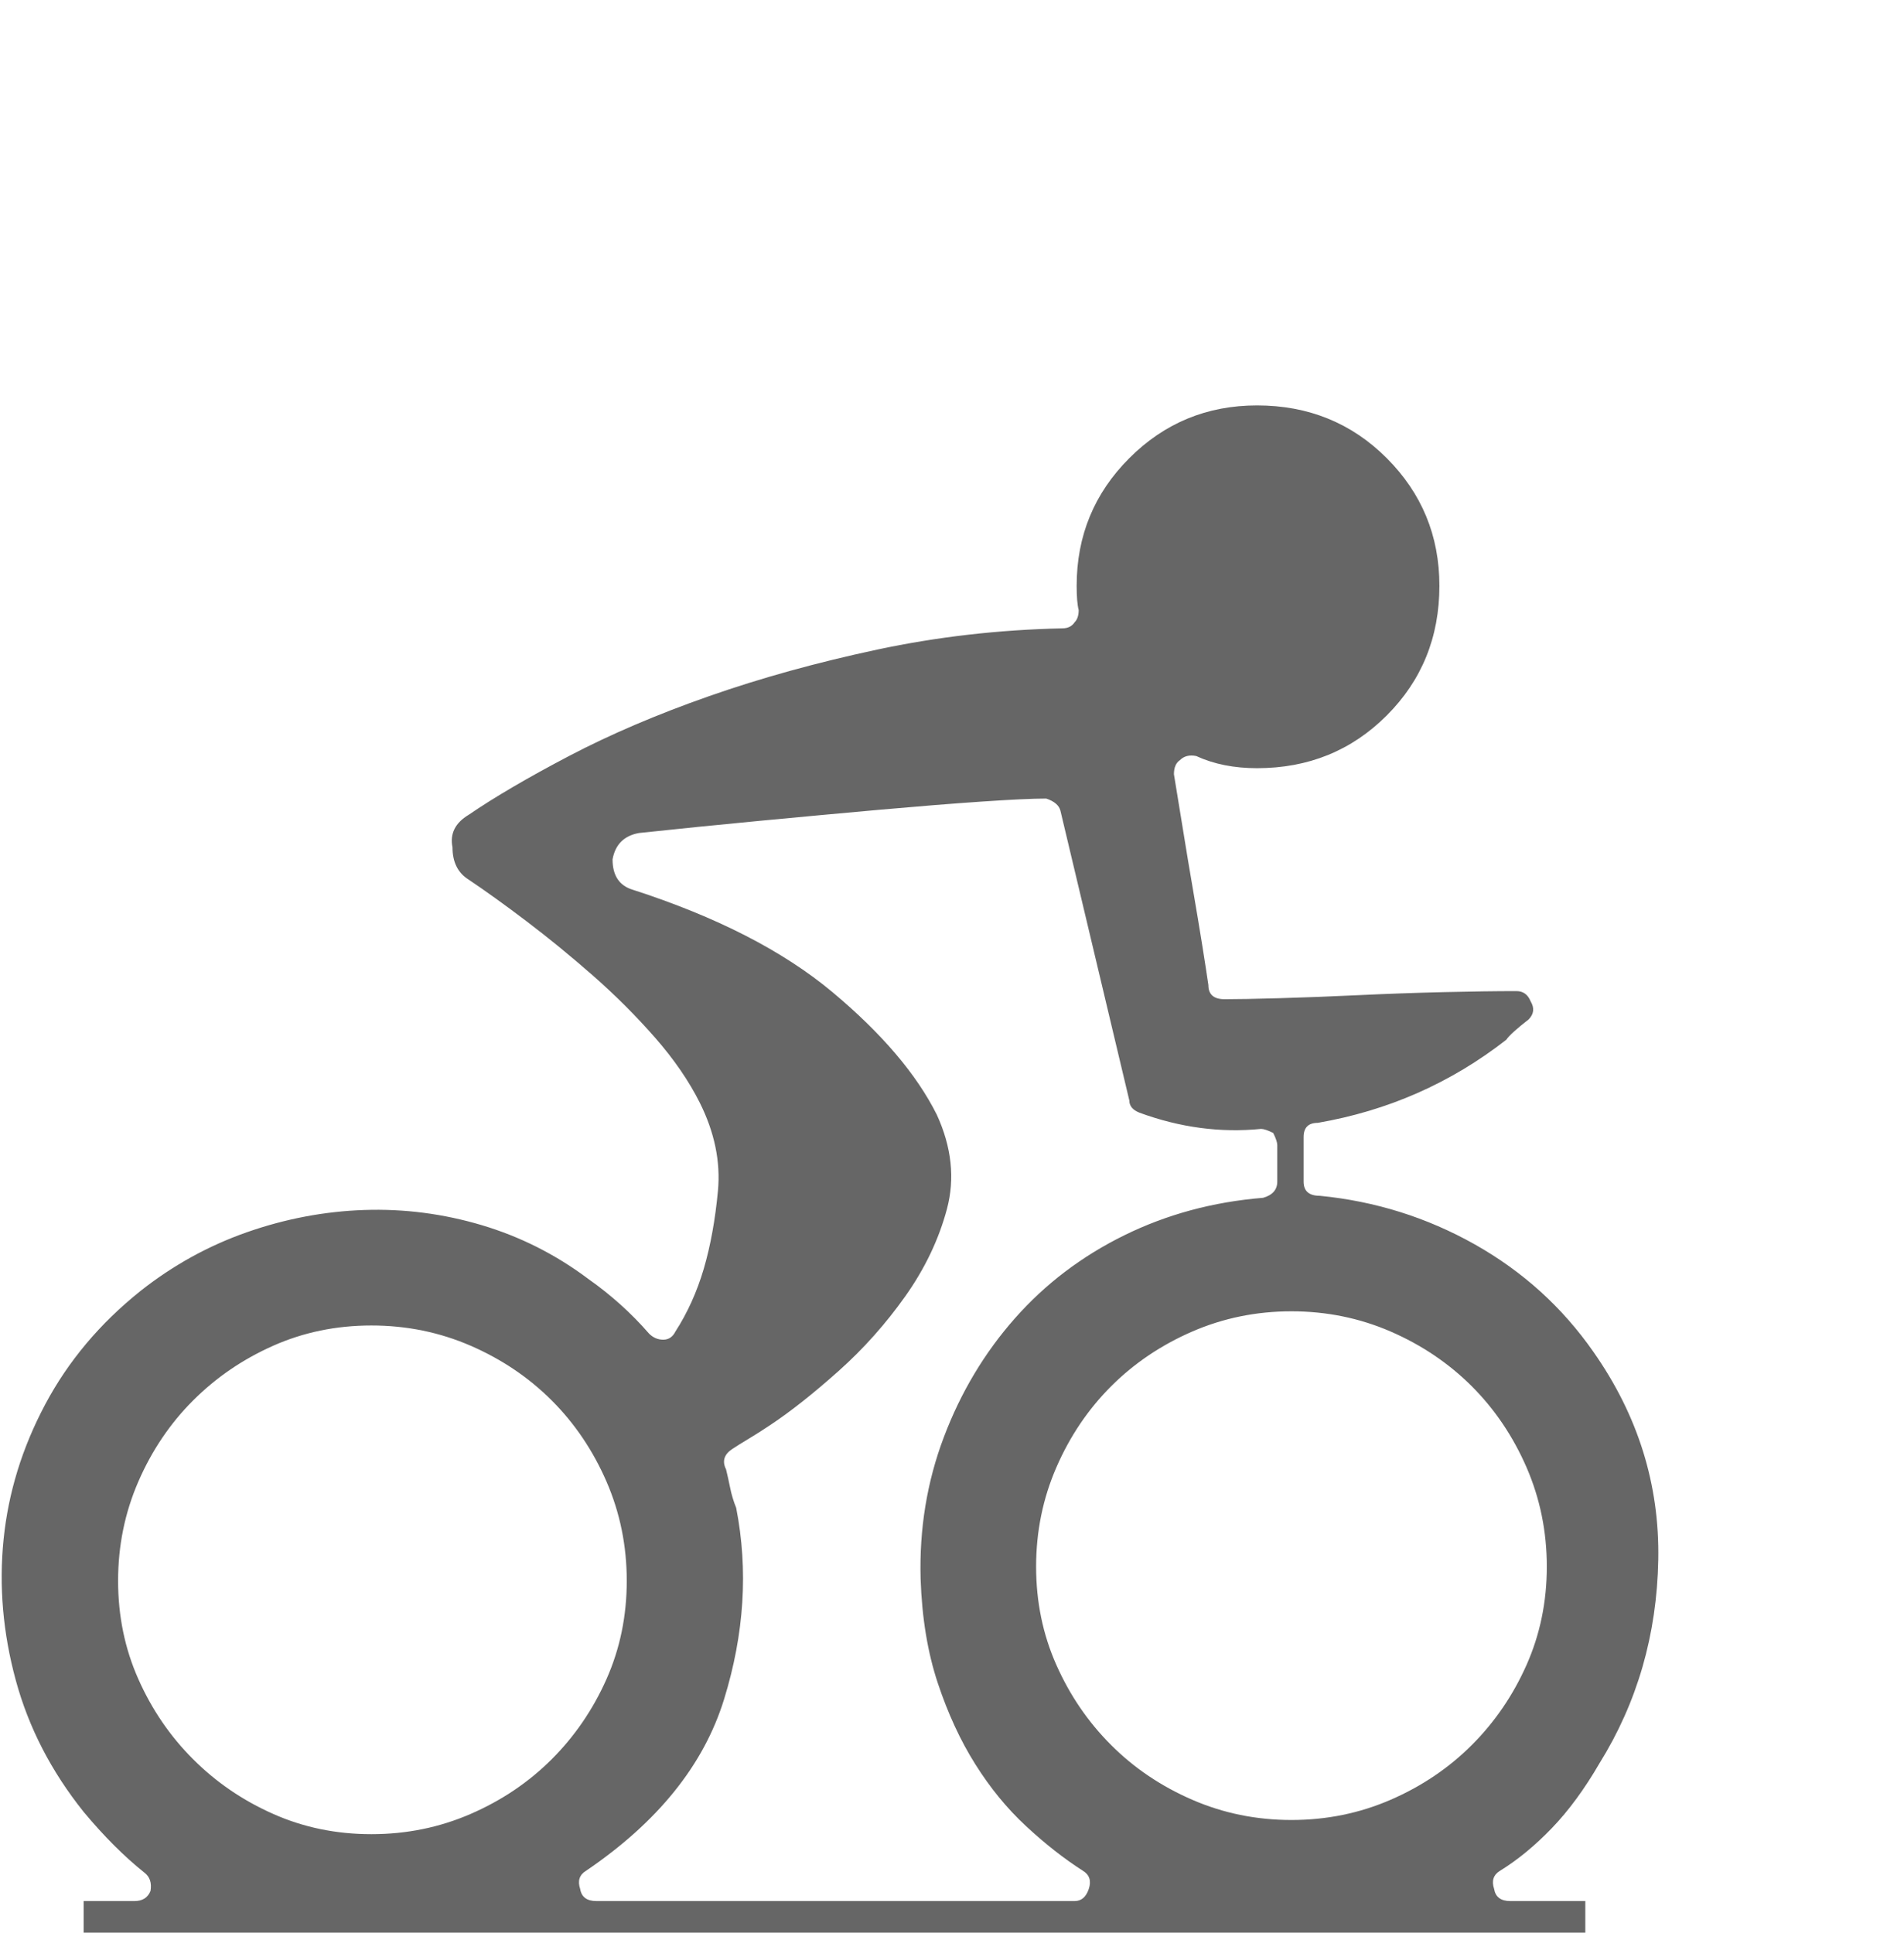 <?xml version="1.0" encoding="utf-8"?>
<!-- Generator: Adobe Illustrator 16.0.0, SVG Export Plug-In . SVG Version: 6.00 Build 0)  -->
<!DOCTYPE svg PUBLIC "-//W3C//DTD SVG 1.1//EN" "http://www.w3.org/Graphics/SVG/1.1/DTD/svg11.dtd">
<svg version="1.1" id="Layer_1" xmlns="http://www.w3.org/2000/svg" xmlns:xlink="http://www.w3.org/1999/xlink" x="0px" y="0px"
	 width="283.738px" height="288px" viewBox="0 0 283.738 288" enable-background="new 0 0 283.738 288" xml:space="preserve">
<g>
	<path fill="#666666" d="M21.525,279.063c-3.02-2.416-6.04-5.437-9.06-9.061c-4.832-6.04-8.206-12.58-10.117-19.63
		c-1.916-7.045-2.515-14.043-1.812-20.989c0.703-6.945,2.765-13.637,6.191-20.083c3.421-6.44,8.154-12.079,14.194-16.911
		c4.832-3.822,10.117-6.744,15.855-8.759c5.738-2.011,11.575-3.119,17.516-3.321c5.937-0.199,11.779,0.557,17.515,2.265
		c5.738,1.713,11.023,4.379,15.855,8.003c3.422,2.416,6.441,5.134,9.061,8.154c0.604,0.604,1.307,0.906,2.113,0.906
		c0.803,0,1.406-0.402,1.813-1.209c1.813-2.816,3.219-5.936,4.229-9.361c1.004-3.422,1.707-7.295,2.113-11.627
		c0.402-4.328-0.504-8.707-2.717-13.137c-1.615-3.219-3.828-6.441-6.645-9.664c-2.822-3.219-5.889-6.291-9.211-9.211
		c-3.322-2.917-6.645-5.635-9.967-8.155c-3.322-2.515-6.191-4.577-8.607-6.191c-1.613-1.005-2.416-2.614-2.416-4.832
		c-0.404-2.01,0.402-3.624,2.416-4.832c3.822-2.614,8.807-5.535,14.949-8.758c6.139-3.218,13.086-6.191,20.838-8.909
		c7.748-2.718,16.105-5.03,25.066-6.946c8.957-1.911,18.168-2.968,27.633-3.171c0.803,0,1.406-0.302,1.813-0.906
		c0.4-0.401,0.604-1.005,0.604-1.812c-0.203-0.802-0.301-2.01-0.301-3.624c0-7.446,2.613-13.788,7.852-19.026
		c5.232-5.233,11.574-7.852,19.025-7.852c7.648,0,14.09,2.619,19.328,7.852c5.232,5.238,7.852,11.58,7.852,19.026
		c0,7.654-2.619,14.095-7.852,19.328c-5.238,5.238-11.68,7.852-19.328,7.852c-3.426,0-6.445-0.604-9.061-1.812
		c-1.01-0.198-1.811,0-2.416,0.604c-0.604,0.406-0.904,1.109-0.904,2.114c0.4,2.416,0.854,5.186,1.357,8.305
		c0.5,3.124,1.006,6.144,1.51,9.06c0.502,2.921,0.953,5.639,1.359,8.154c0.402,2.52,0.703,4.483,0.906,5.889
		c0,1.411,0.803,2.114,2.416,2.114c1.813,0,4.529-0.047,8.154-0.151c3.623-0.099,7.551-0.25,11.777-0.453
		c4.229-0.198,8.457-0.349,12.686-0.452c4.227-0.1,7.852-0.152,10.871-0.152c1.006,0,1.709,0.506,2.113,1.511
		c0.605,1.01,0.5,1.915-0.301,2.718c-1.813,1.411-2.922,2.416-3.322,3.02c-8.258,6.446-17.619,10.57-28.086,12.383
		c-1.412,0-2.115,0.707-2.115,2.113v6.645c0,1.41,0.803,2.113,2.416,2.113c8.254,0.808,15.955,3.224,23.104,7.248
		c7.145,4.03,13.033,9.363,17.668,16.007c6.643,9.466,9.861,19.781,9.664,30.955c-0.203,11.174-3.125,21.291-8.758,30.351
		c-2.219,3.827-4.582,7.05-7.098,9.664c-2.52,2.619-5.088,4.733-7.701,6.342c-1.01,0.604-1.313,1.511-0.906,2.719
		c0.199,1.208,1.006,1.812,2.416,1.812h11.174v9.966H12.465v-9.966h7.55c1.208,0,2.01-0.5,2.416-1.51
		C22.629,280.572,22.327,279.666,21.525,279.063z M55.349,197.521c-5.238,0-10.117,1.01-14.647,3.021
		c-4.53,2.015-8.508,4.733-11.929,8.154c-3.426,3.426-6.144,7.45-8.154,12.08c-2.015,4.634-3.02,9.564-3.02,14.798
		c0,5.237,1.005,10.117,3.02,14.646c2.01,4.53,4.728,8.508,8.154,11.93c3.421,3.426,7.399,6.144,11.929,8.153
		c4.53,2.016,9.409,3.021,14.647,3.021c5.233,0,10.165-1.005,14.798-3.021c4.629-2.01,8.654-4.728,12.08-8.153
		c3.422-3.422,6.139-7.399,8.154-11.93c2.01-4.529,3.02-9.409,3.02-14.646c0-5.233-1.01-10.164-3.02-14.798
		c-2.016-4.63-4.732-8.654-8.154-12.08c-3.426-3.421-7.451-6.14-12.08-8.154C65.514,198.531,60.582,197.521,55.349,197.521z
		 M109.709,224.702c1.813,9.263,1.207,18.775-1.813,28.539c-3.02,9.768-9.867,18.271-20.535,25.519
		c-1.01,0.604-1.313,1.511-0.906,2.719c0.197,1.208,1.004,1.812,2.416,1.812h71.271c1.006,0,1.709-0.604,2.113-1.812
		c0.402-1.208,0.1-2.114-0.906-2.719c-2.82-1.812-5.639-4.024-8.455-6.644c-2.822-2.614-5.338-5.687-7.551-9.211
		c-2.217-3.521-4.076-7.55-5.586-12.08s-2.369-9.711-2.566-15.553c-0.203-7.446,0.953-14.496,3.473-21.141
		c2.514-6.644,6.039-12.532,10.57-17.667c4.529-5.134,9.965-9.258,16.307-12.382c6.342-3.119,13.236-4.983,20.688-5.587
		c1.406-0.401,2.113-1.208,2.113-2.416v-5.436c0-0.401-0.203-1.006-0.604-1.813c-0.807-0.4-1.41-0.604-1.813-0.604
		c-6.039,0.604-12.08-0.199-18.119-2.416c-1.01-0.401-1.51-1.006-1.51-1.813l-10.268-43.186c-0.203-0.802-0.906-1.406-2.115-1.812
		c-2.014,0-5.238,0.151-9.664,0.453c-4.43,0.302-9.465,0.708-15.1,1.208c-5.639,0.505-11.627,1.057-17.969,1.661
		s-12.334,1.208-17.969,1.812c-2.219,0.406-3.525,1.713-3.926,3.926c0,2.416,1.004,3.926,3.02,4.53
		c12.48,4.03,22.395,9.112,29.746,15.252c7.348,6.143,12.533,12.23,15.555,18.271c2.213,4.832,2.717,9.513,1.51,14.043
		c-1.209,4.53-3.275,8.862-6.191,12.985c-2.922,4.129-6.244,7.853-9.967,11.174c-3.727,3.322-7.096,5.994-10.117,8.004
		c-1.207,0.807-2.316,1.51-3.32,2.113c-1.012,0.604-1.813,1.109-2.416,1.51c-1.209,0.808-1.512,1.813-0.906,3.021
		c0.197,0.807,0.4,1.713,0.604,2.718C109,222.691,109.303,223.697,109.709,224.702z M230.508,233.46
		c0-5.233-1.01-10.164-3.02-14.798c-2.016-4.629-4.732-8.654-8.154-12.08c-3.426-3.421-7.451-6.139-12.08-8.154
		c-4.633-2.01-9.564-3.02-14.797-3.02c-5.238,0-10.17,1.01-14.799,3.02c-4.633,2.016-8.658,4.733-12.08,8.154
		c-3.426,3.426-6.143,7.451-8.154,12.08c-2.014,4.634-3.02,9.564-3.02,14.798c0,5.238,1.006,10.117,3.02,14.647
		c2.012,4.529,4.729,8.508,8.154,11.929c3.422,3.426,7.447,6.144,12.08,8.154c4.629,2.015,9.561,3.02,14.799,3.02
		c5.232,0,10.164-1.005,14.797-3.02c4.629-2.011,8.654-4.729,12.08-8.154c3.422-3.421,6.139-7.399,8.154-11.929
		C229.498,243.577,230.508,238.698,230.508,233.46z"/>
</g>
</svg>
